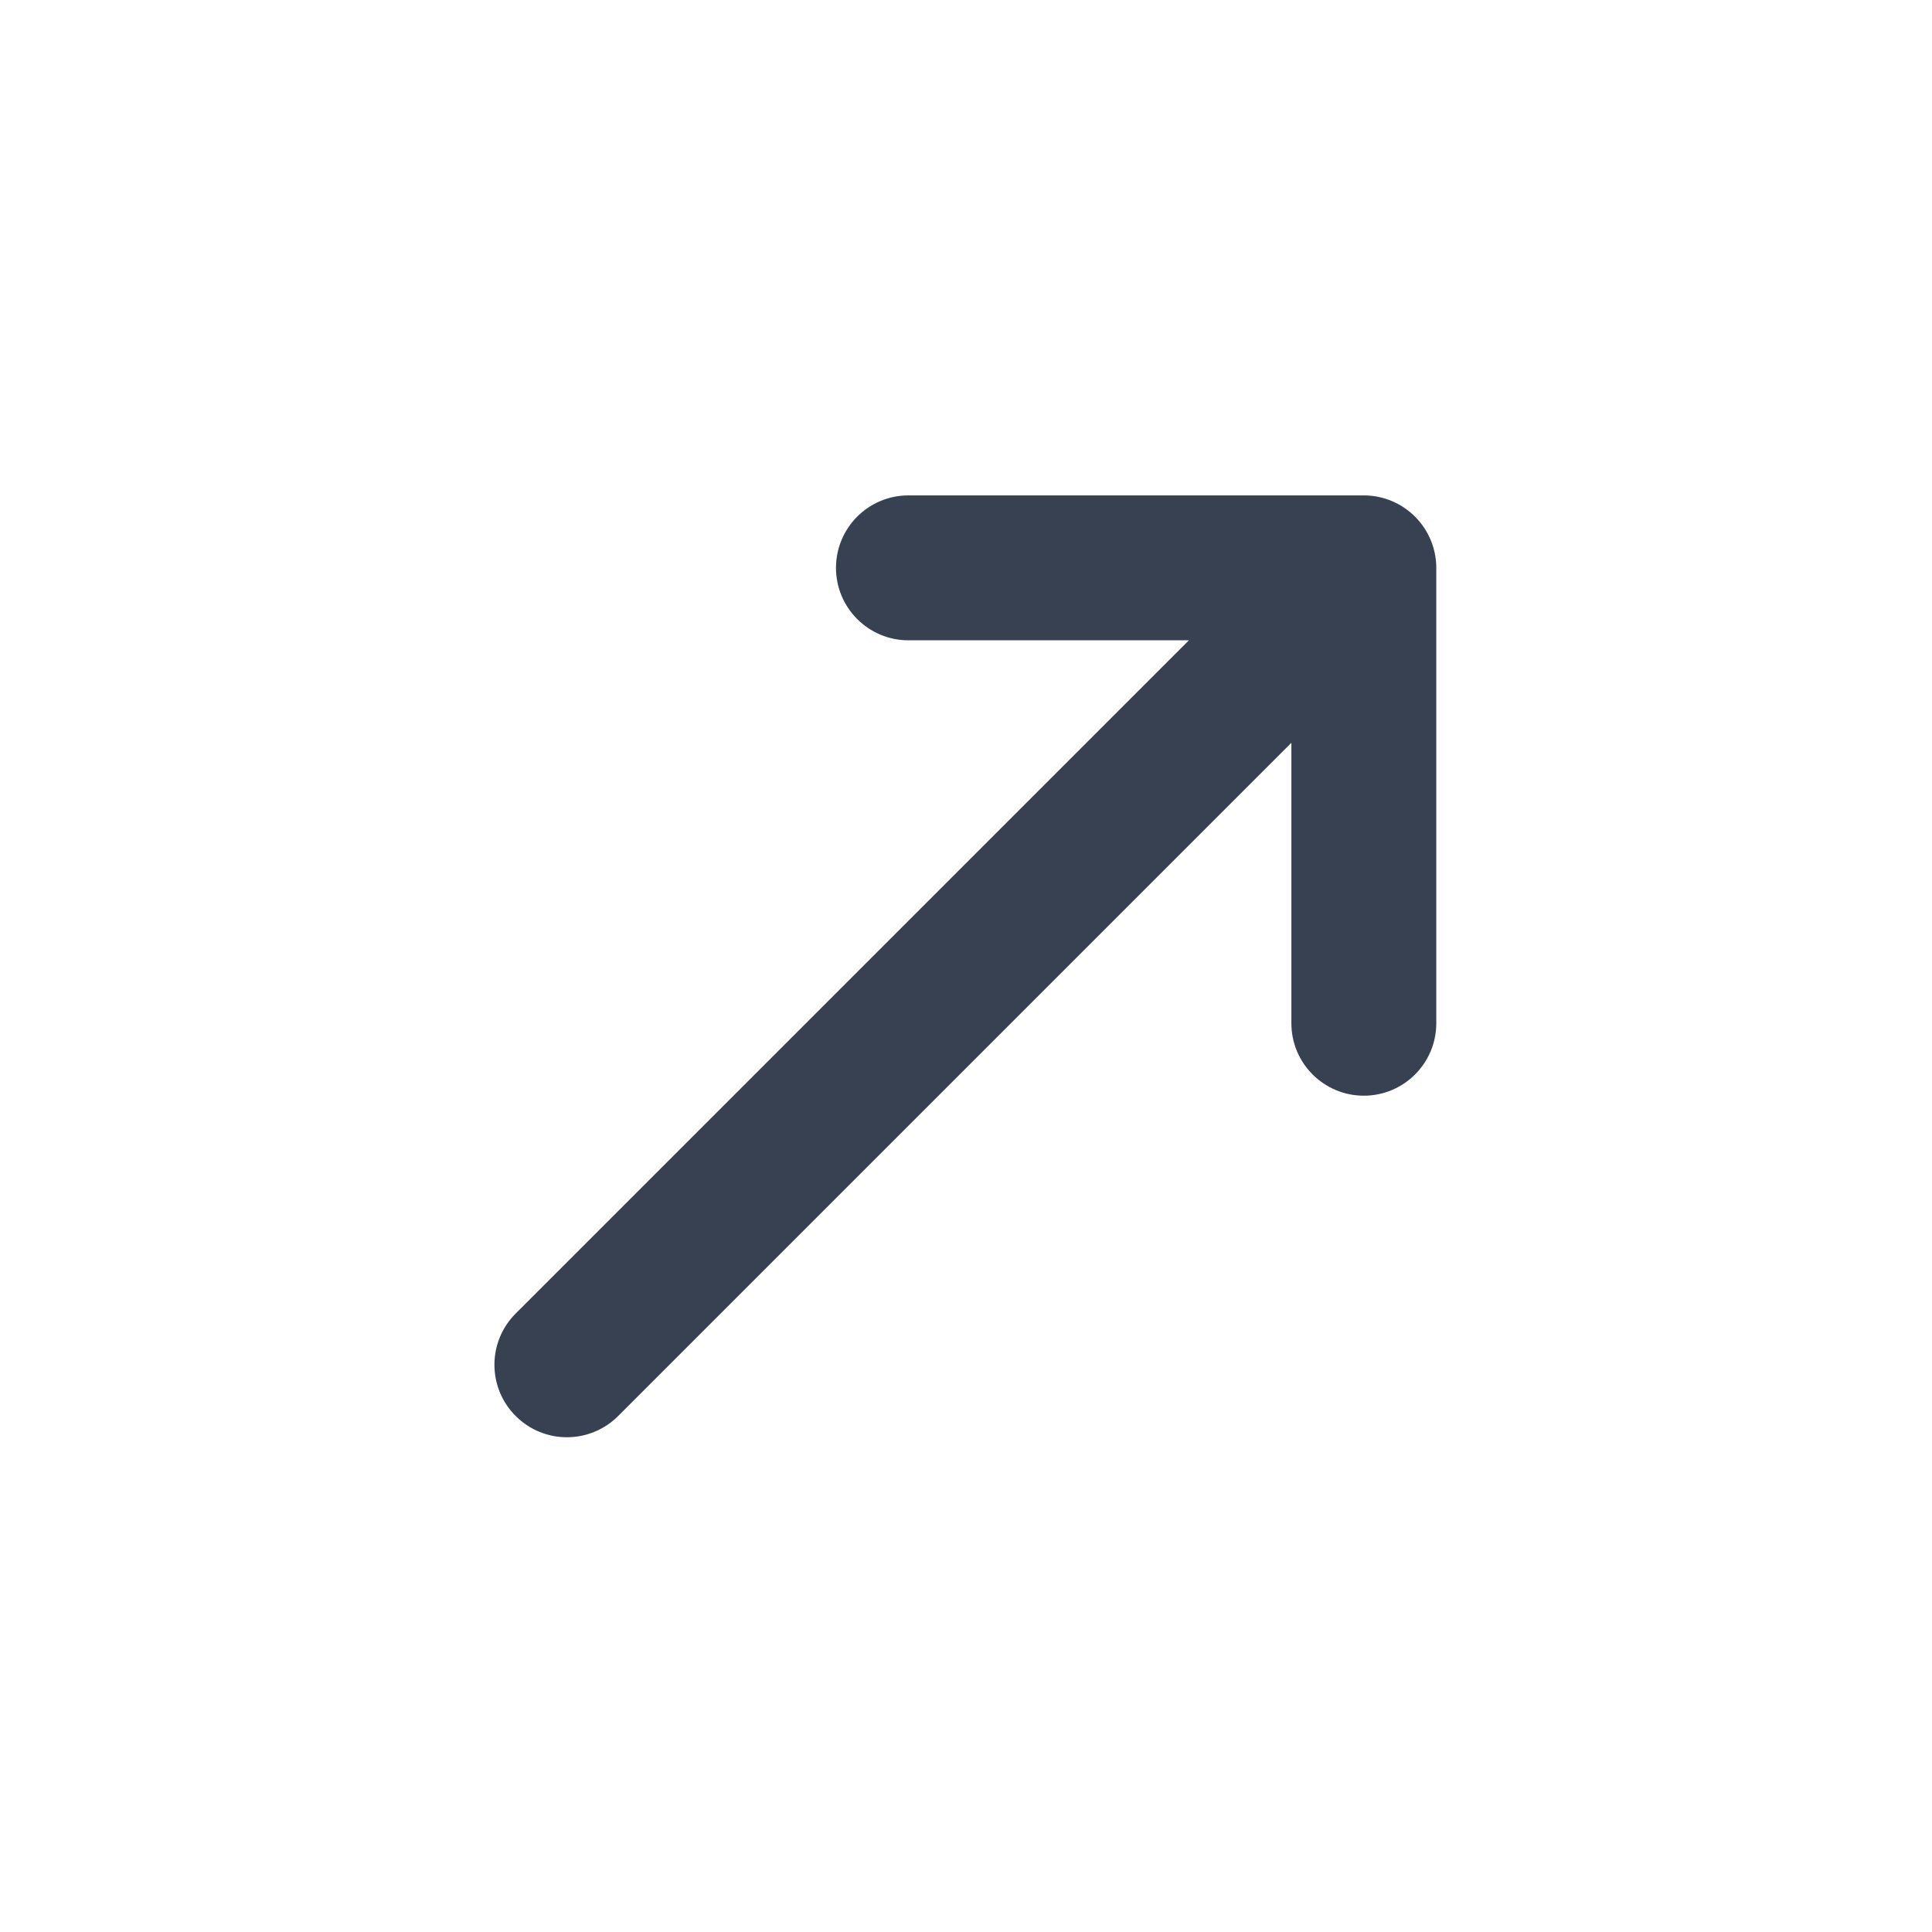 <?xml version="1.0" encoding="UTF-8"?> <svg xmlns="http://www.w3.org/2000/svg" width="24" height="24" viewBox="0 0 24 24" fill="none"><g clip-path="url(#clip0_11031_2452)"><path fill-rule="evenodd" clip-rule="evenodd" d="M17.578 6.418C17.747 6.587 17.842 6.816 17.842 7.054L17.842 12.711C17.842 13.208 17.439 13.611 16.942 13.611C16.445 13.611 16.042 13.208 16.042 12.711L16.042 9.227L7.679 17.59C7.327 17.942 6.757 17.942 6.406 17.59C6.054 17.239 6.054 16.669 6.406 16.317L14.769 7.954L11.285 7.954C10.788 7.954 10.385 7.551 10.385 7.054C10.385 6.557 10.788 6.154 11.285 6.154L16.942 6.154C17.18 6.154 17.409 6.249 17.578 6.418Z" fill="#374151"></path></g><defs><clipPath id="clip0_11031_2452"><rect width="24" height="24" fill="white"></rect></clipPath></defs></svg> 